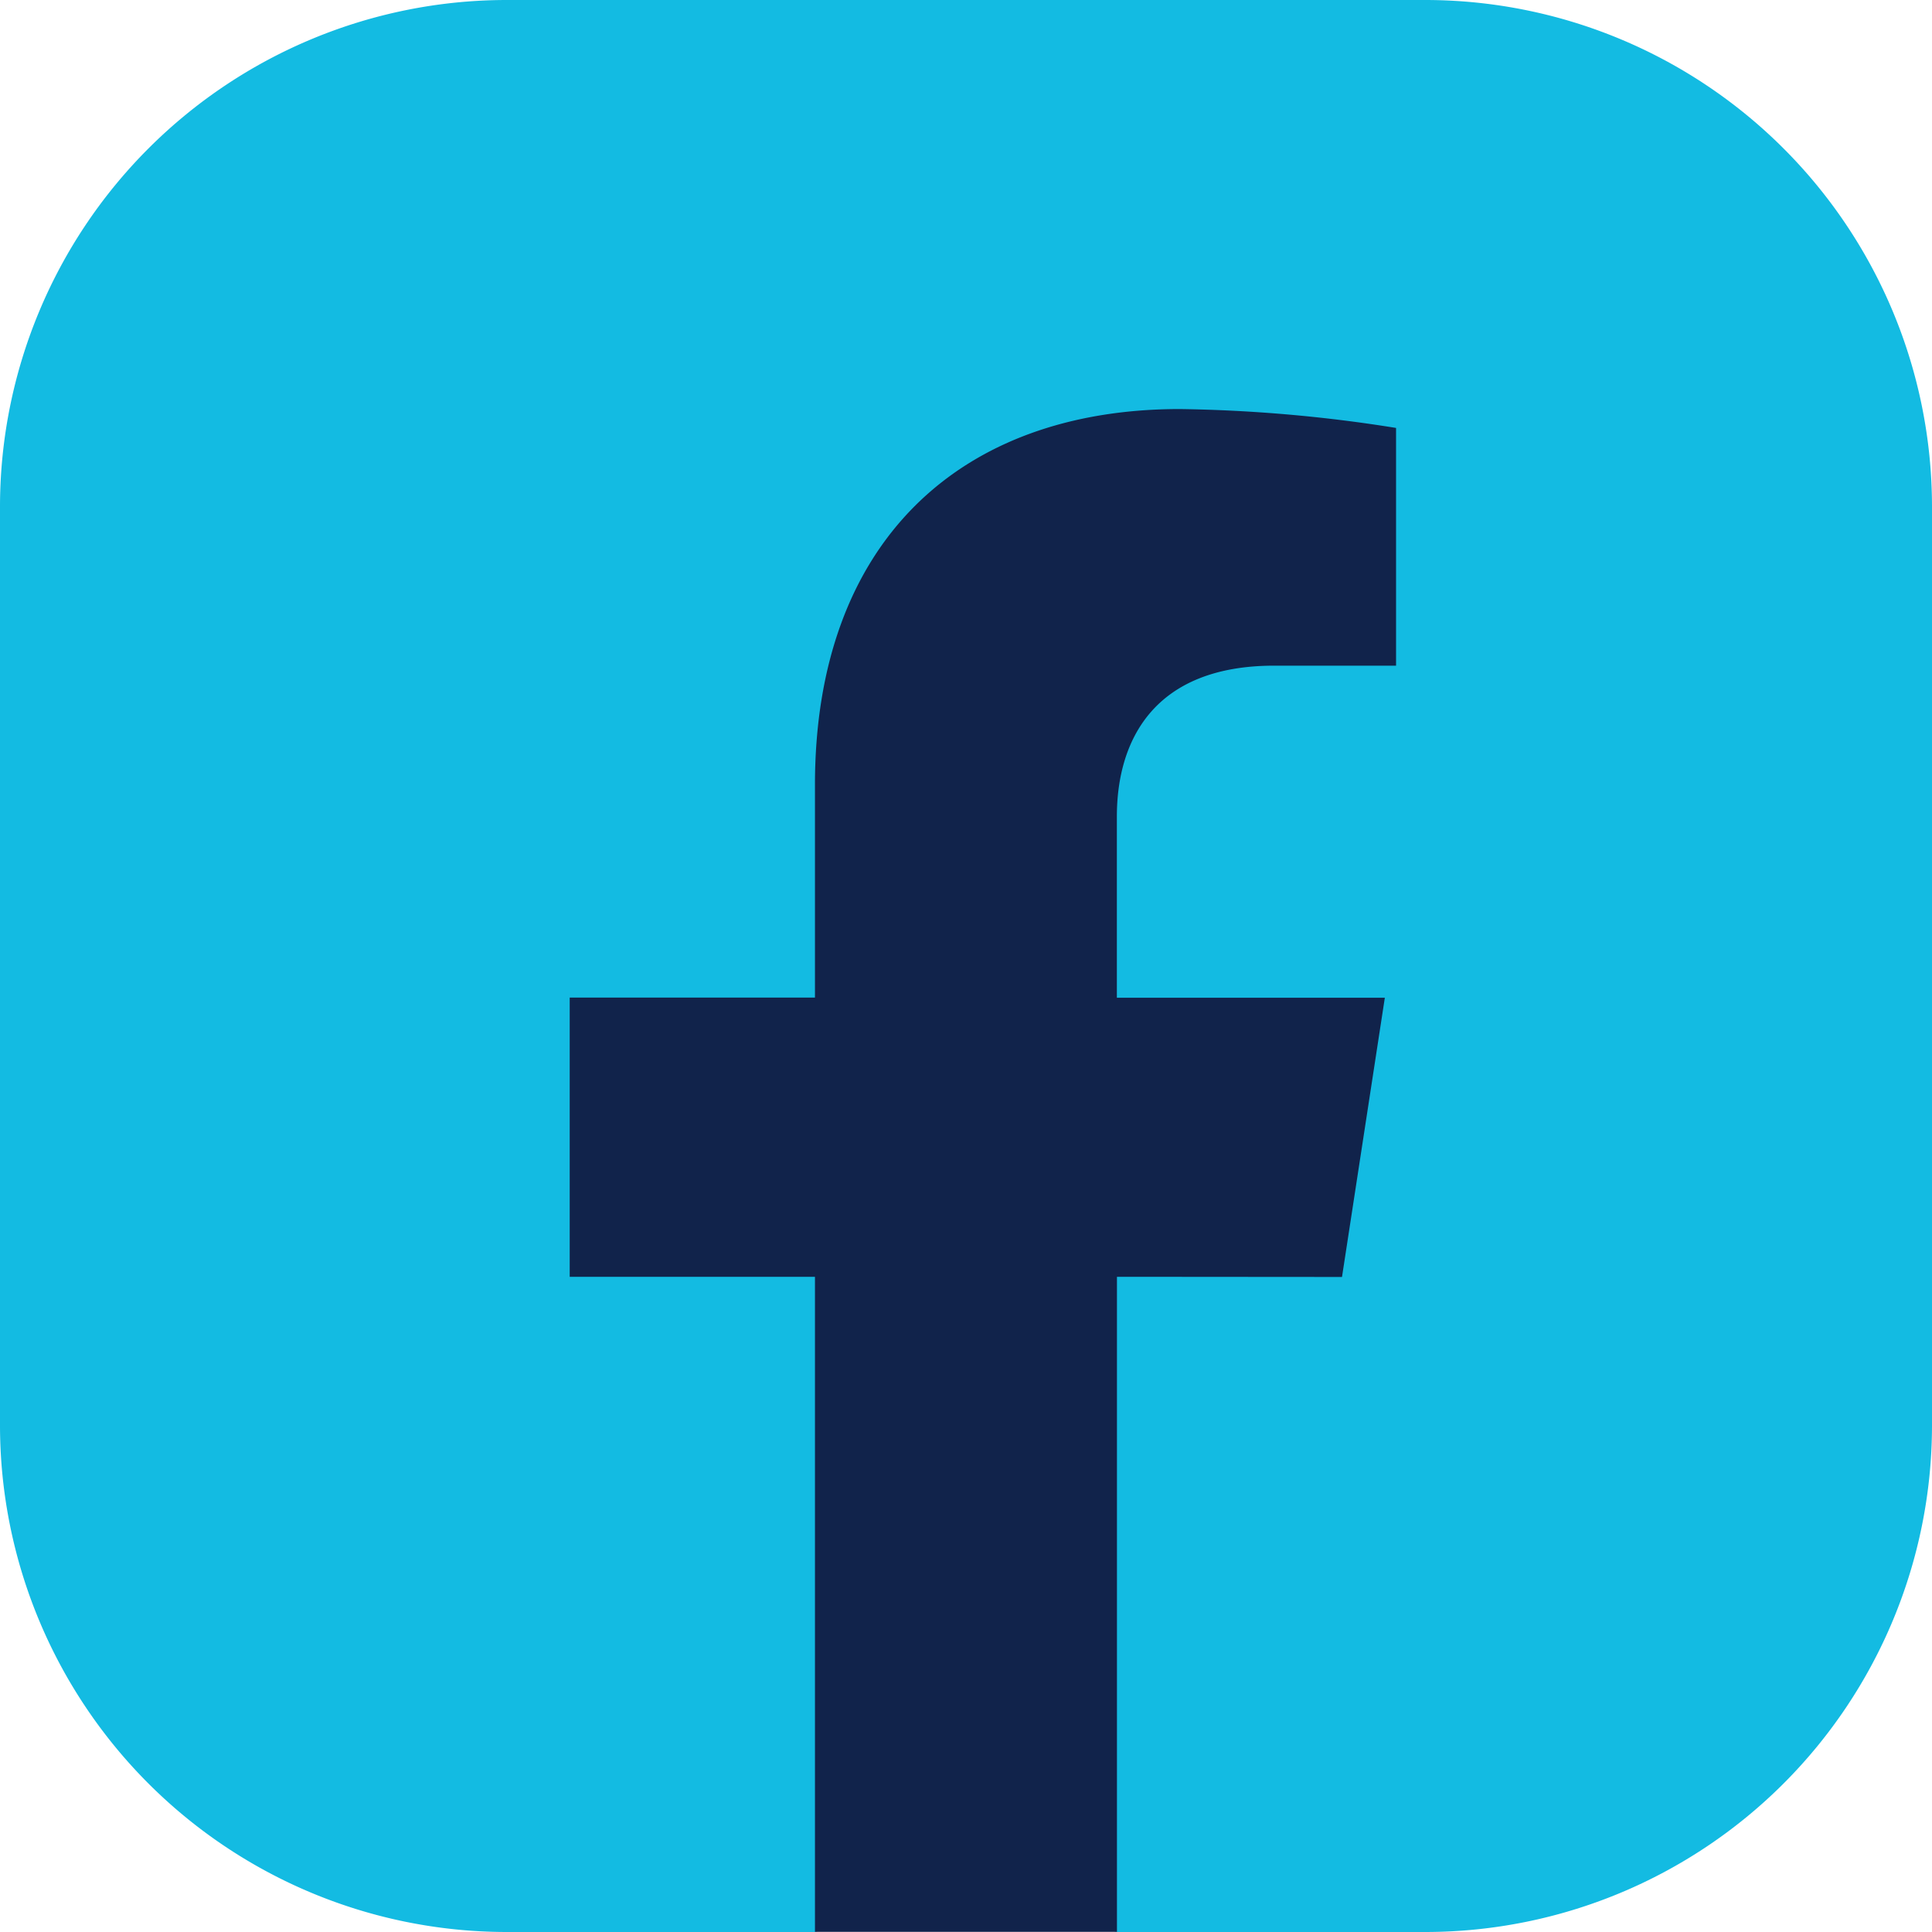 <svg id="facebook_footer" xmlns="http://www.w3.org/2000/svg" width="45.422" height="45.422" viewBox="0 0 45.422 45.422">
  <path id="Trazado_76" data-name="Trazado 76" d="M1568.224,944.866V923.208a11.917,11.917,0,0,1,11.882-11.882h21.658a11.917,11.917,0,0,1,11.882,11.882v21.658a11.917,11.917,0,0,1-11.882,11.882h-7.281l-3.812-.929-3.285.929h-7.28A11.917,11.917,0,0,1,1568.224,944.866Z" transform="translate(-1568.224 -911.326)" fill="#13bbe2"/>
  <g id="Grupo_67" data-name="Grupo 67" transform="translate(-1568.224 -911.326)">
    <path id="Trazado_77" data-name="Trazado 77" d="M1599.775,941.348l1.007-6.565h-6.3v-4.26c0-1.8.88-3.547,3.7-3.547h2.864v-5.589a34.89,34.89,0,0,0-5.084-.444c-5.187,0-8.578,3.144-8.578,8.836v5h-5.766v6.565h5.766v15.4h7.1v-15.4Z" fill="#11234b"/>
  </g>
</svg>
